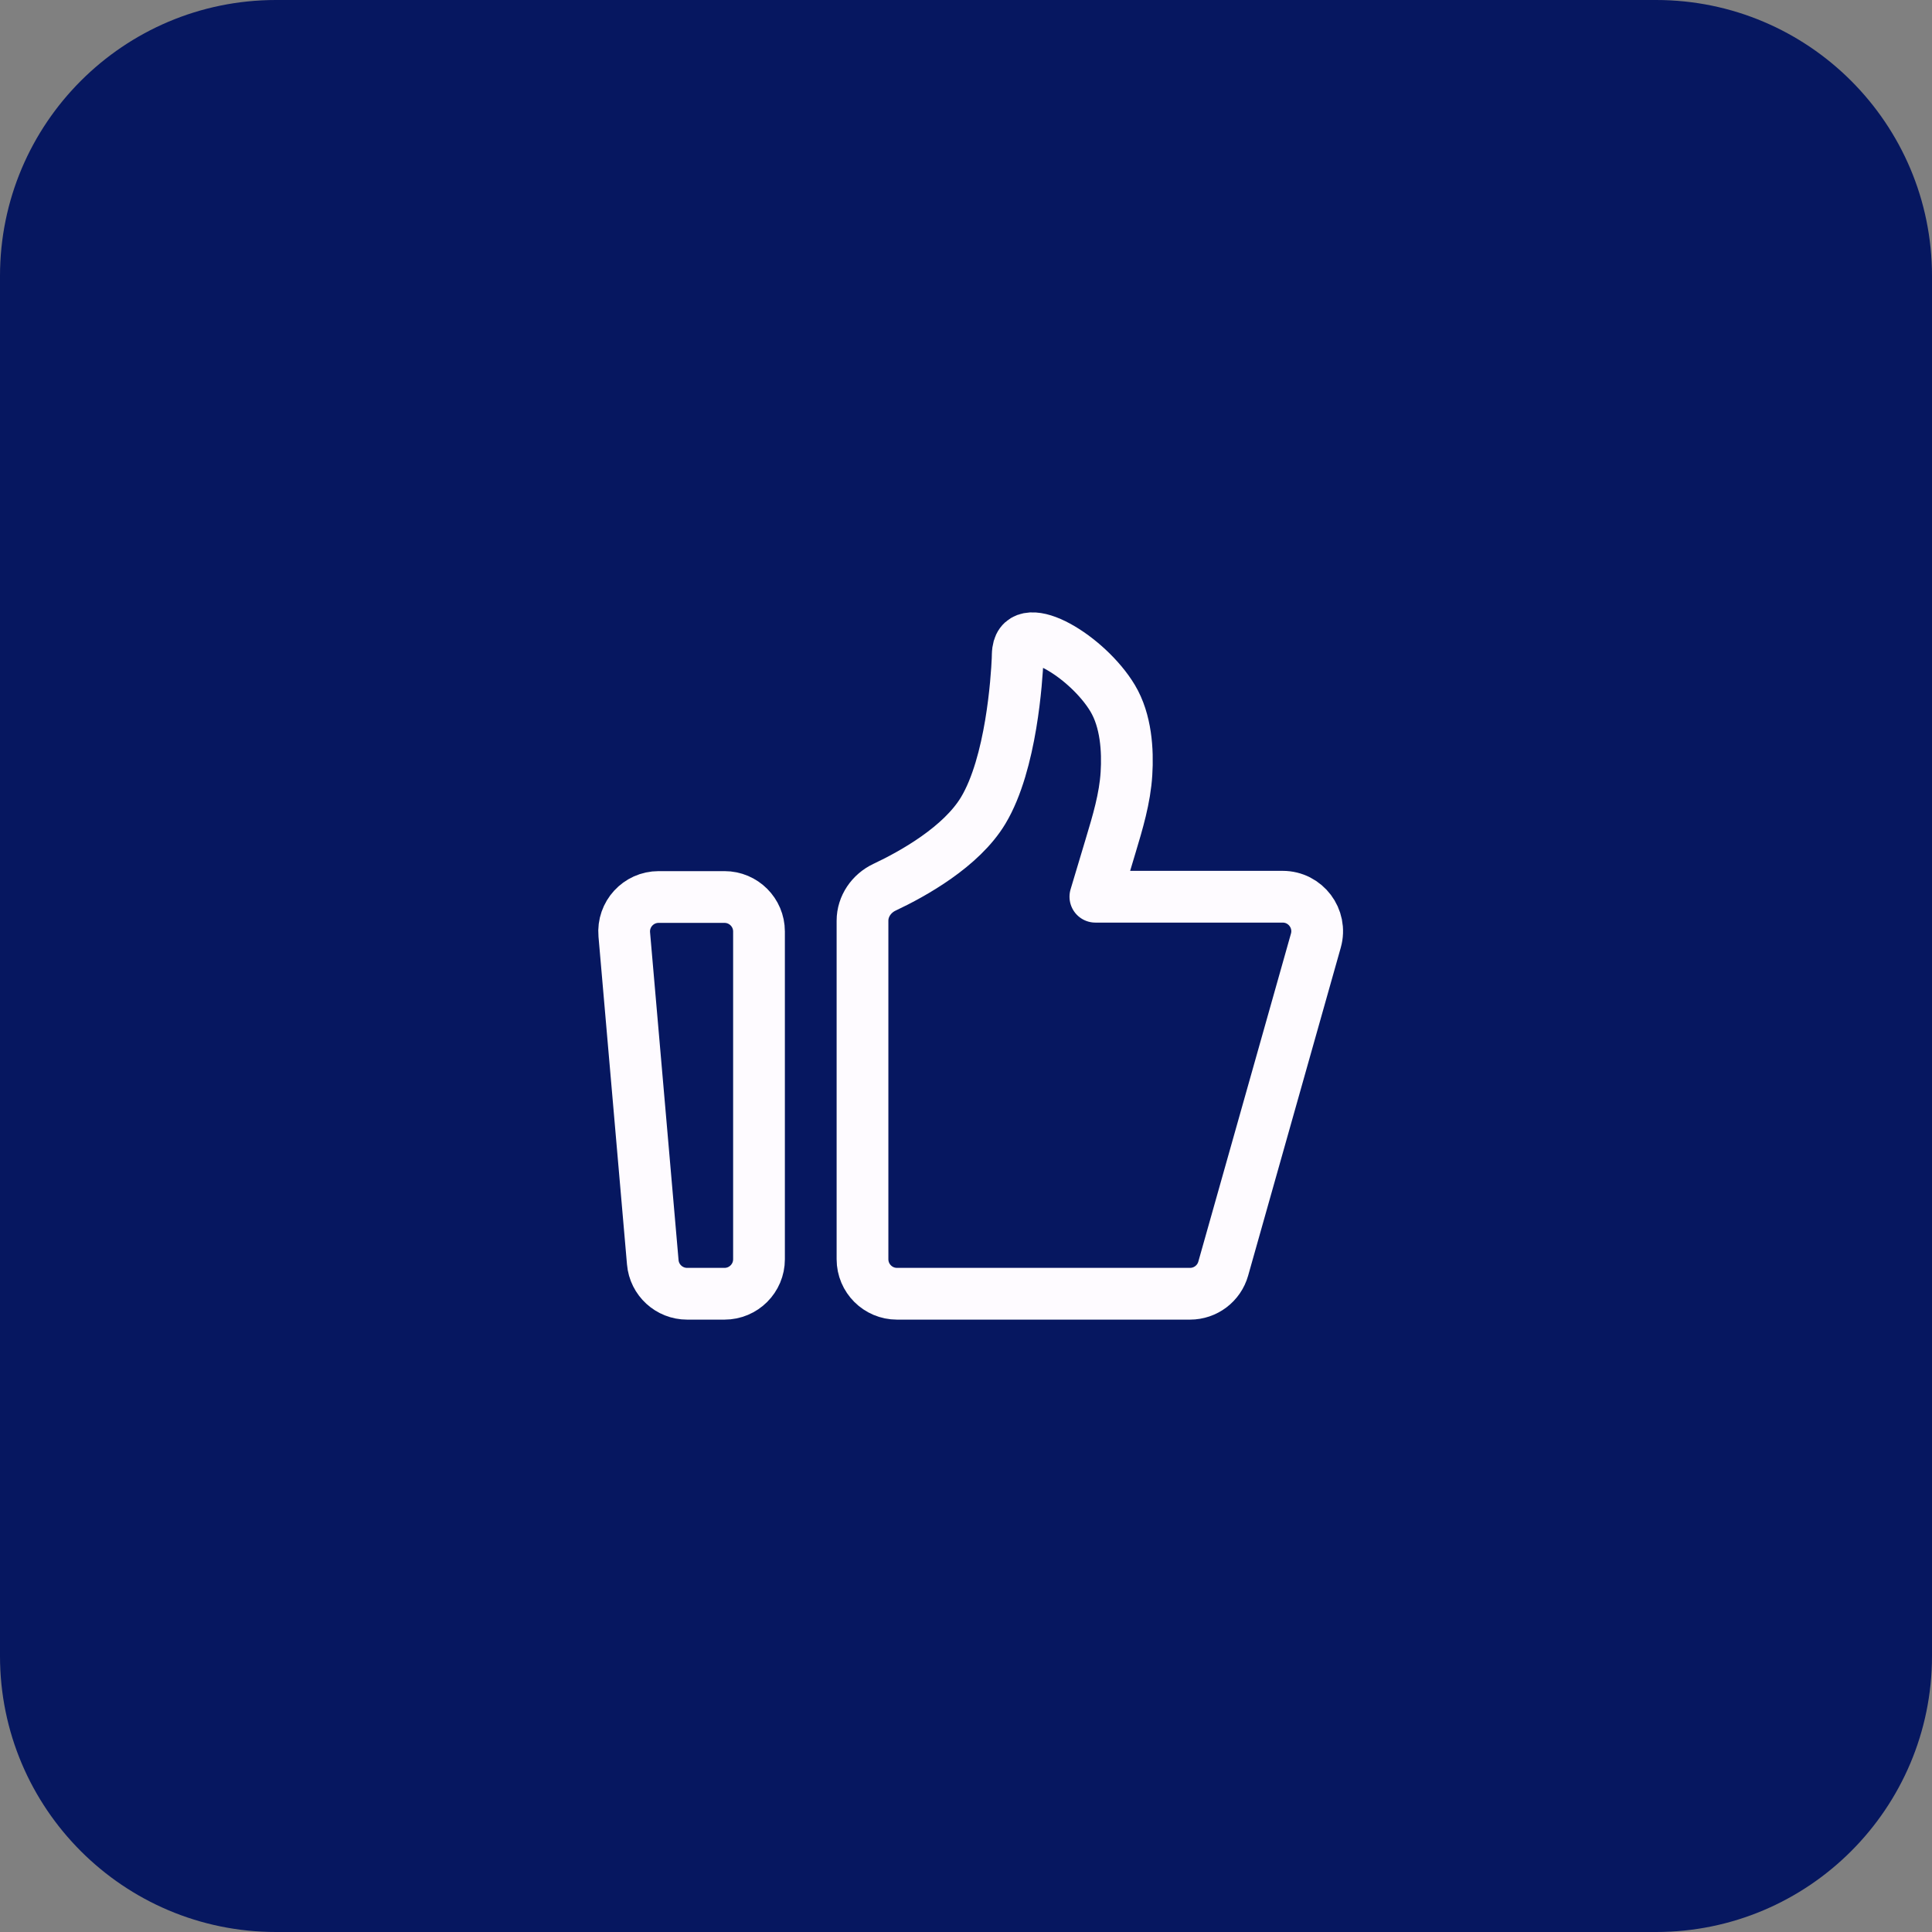 <svg width="56" height="56" viewBox="0 0 56 56" fill="none" xmlns="http://www.w3.org/2000/svg">
<rect x="0" y="0" width="56" height="56" fill="#808080" stroke="none"/>
<path d="M0 8C0 3.582 3.582 0 8 0H48C52.418 0 56 3.582 56 8V48C56 52.418 52.418 56 48 56H8C3.582 56 0 52.418 0 48V8Z" fill="#061760"/>
<path d="M18.095 27.087C18.044 26.502 18.504 26 19.091 26H21C21.552 26 22 26.448 22 27V36.5C22 37.052 21.552 37.5 21 37.5H19.917C19.398 37.5 18.965 37.103 18.921 36.587L18.095 27.087Z" stroke="#FEFBFF" stroke-width="1.5" stroke-linecap="round" stroke-linejoin="round"/>
<path d="M25 26.687C25 26.269 25.26 25.895 25.638 25.717C26.462 25.329 27.866 24.547 28.5 23.49C29.317 22.128 29.471 19.668 29.496 19.104C29.499 19.026 29.497 18.947 29.508 18.868C29.643 17.892 31.527 19.032 32.25 20.238C32.642 20.892 32.693 21.752 32.651 22.423C32.607 23.141 32.397 23.835 32.19 24.524L31.75 25.992H37.178C37.842 25.992 38.321 26.626 38.141 27.264L35.456 36.772C35.334 37.203 34.941 37.5 34.493 37.5H26C25.448 37.5 25 37.052 25 36.5V26.687Z" stroke="#FEFBFF" stroke-width="1.5" stroke-linecap="round" stroke-linejoin="round"/>
</svg>
